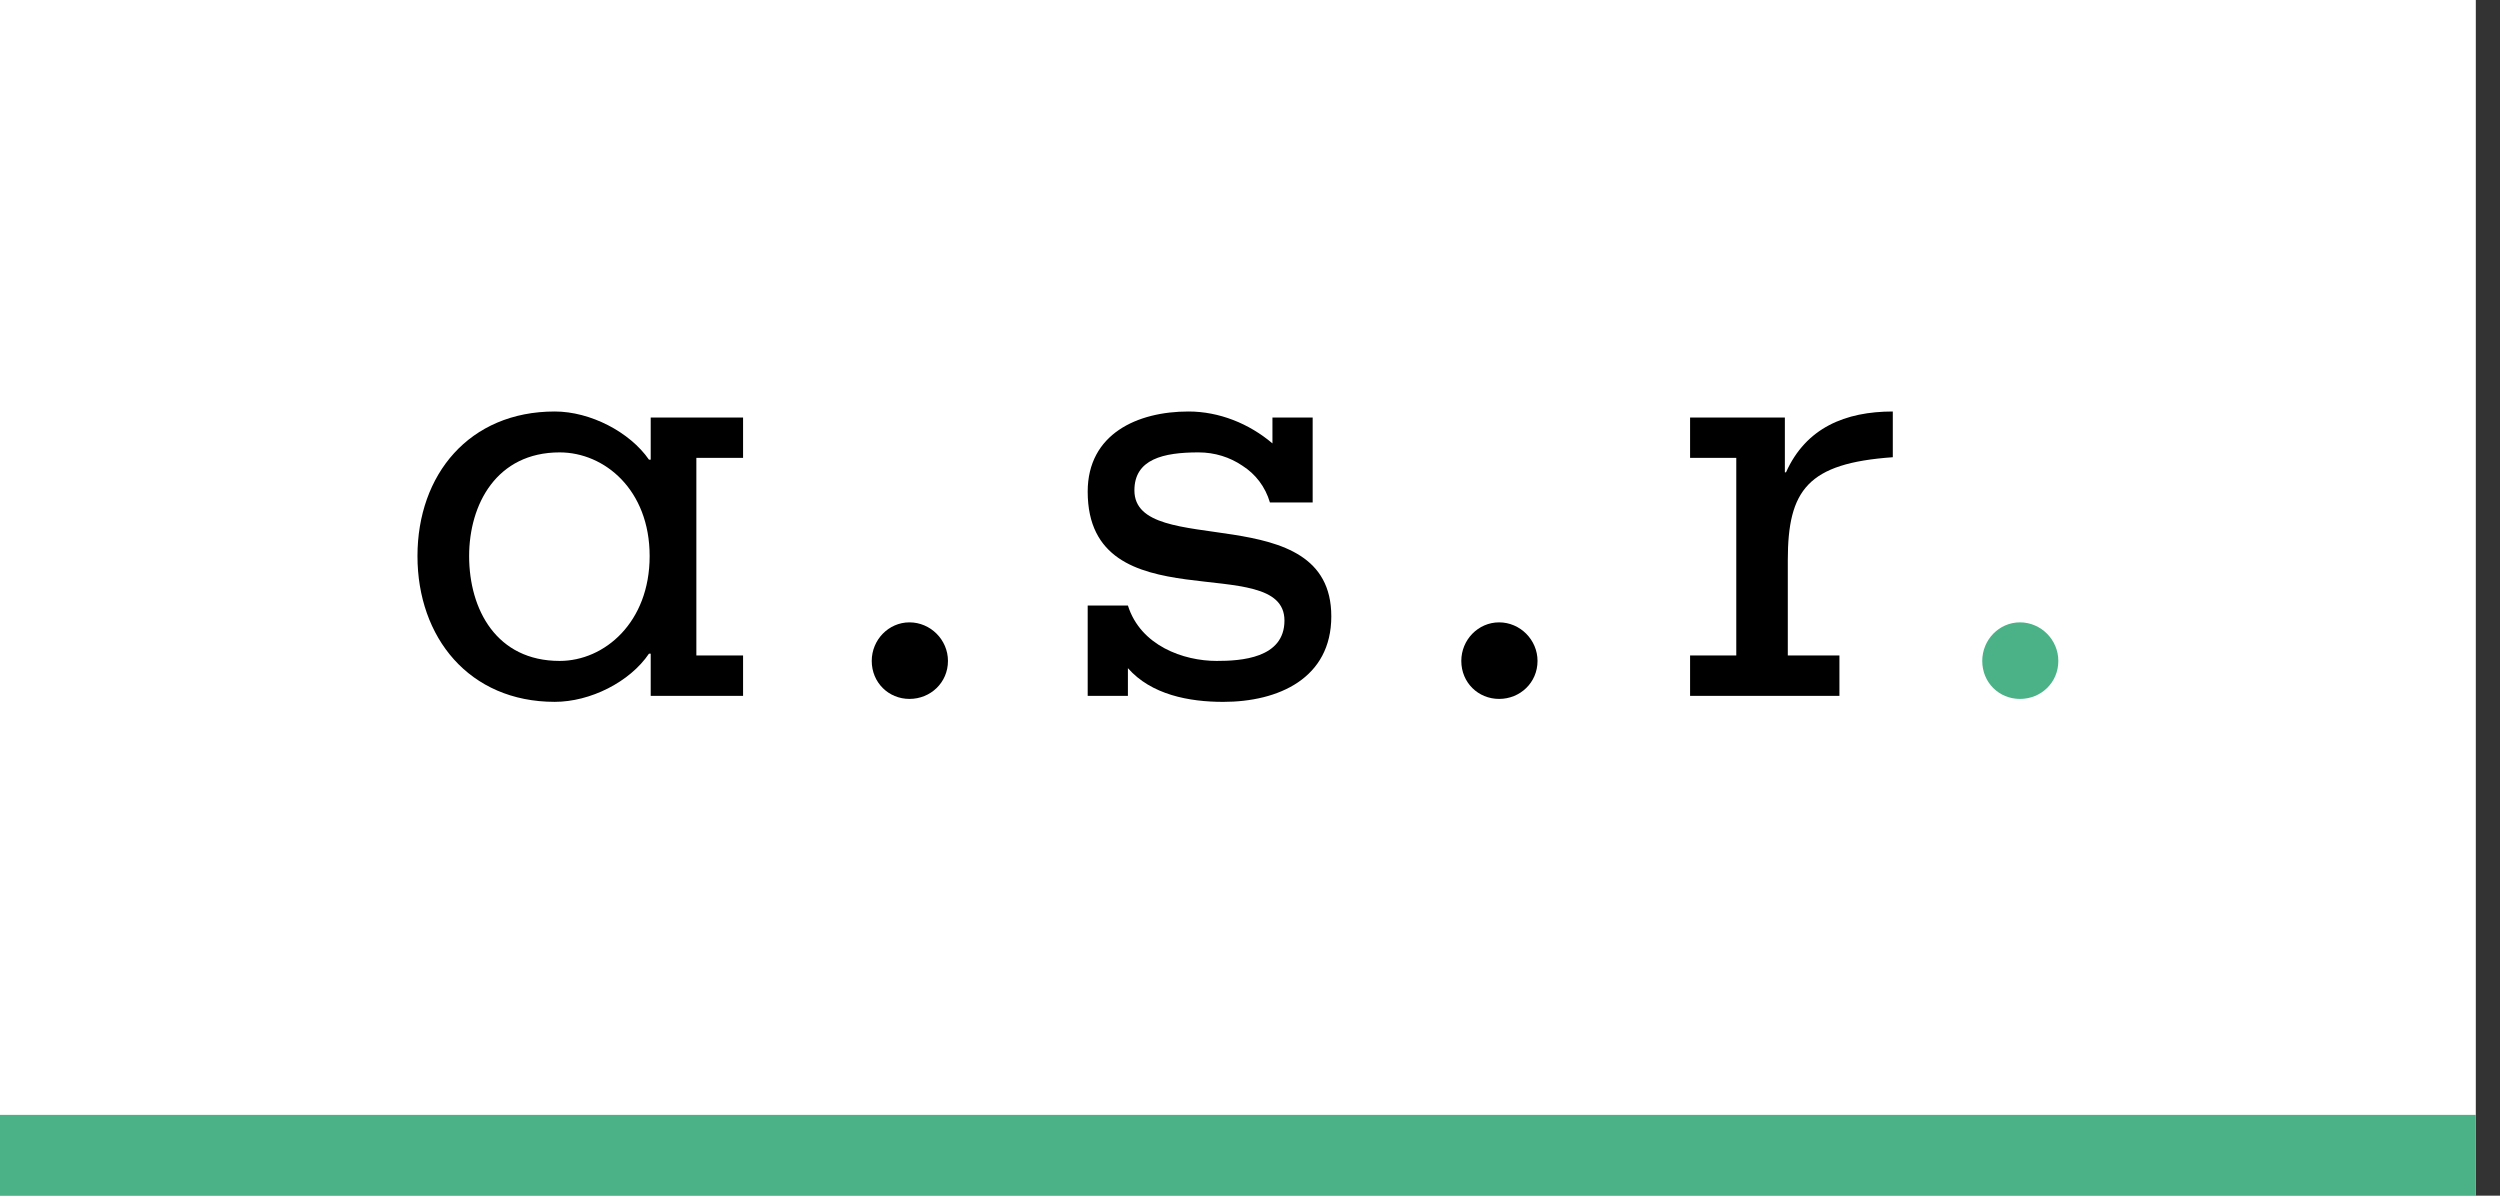 <svg width="92" height="44" viewBox="0 0 92 44" fill="none" xmlns="http://www.w3.org/2000/svg">
<rect x="0" y="0" width="92" height="44" fill="#333333" stroke="none"/>
<g clip-path="url(#clip0_367_29)">
<path d="M91.11 0H0V44H91.11V0Z" fill="white"/>
<path d="M74.335 25.72C75.11 25.72 75.746 25.12 75.746 24.322C75.746 23.545 75.11 22.903 74.335 22.903C73.565 22.903 72.947 23.545 72.947 24.322C72.947 25.12 73.565 25.72 74.335 25.72Z" fill="#4AB286"/>
<path d="M55.168 22.903C54.397 22.903 53.776 23.545 53.776 24.322C53.776 25.12 54.397 25.72 55.168 25.72C55.941 25.72 56.581 25.12 56.581 24.322C56.581 23.545 55.941 22.903 55.168 22.903Z" fill="black"/>
<path d="M69.655 16.826V15.143C67.912 15.143 66.458 15.741 65.725 17.382H65.683V15.365H62.195V16.849H63.895V24.122H62.195V25.608H67.691V24.122H65.791V20.618C65.791 18.026 66.524 17.048 69.655 16.826Z" fill="black"/>
<path d="M34.885 24.322C34.885 23.545 34.244 22.903 33.468 22.903C32.701 22.903 32.08 23.545 32.08 24.322C32.08 25.12 32.701 25.72 33.468 25.72C34.244 25.72 34.885 25.12 34.885 24.322Z" fill="black"/>
<path d="M27.345 16.849V15.365H23.946V16.917H23.883C23.178 15.897 21.724 15.143 20.415 15.143C17.264 15.143 15.363 17.47 15.363 20.464C15.363 23.459 17.264 25.828 20.415 25.828C21.724 25.828 23.178 25.097 23.883 24.054H23.946V25.608H27.345V24.122H25.626V16.849H27.345ZM20.595 24.322C18.276 24.322 17.264 22.437 17.264 20.464C17.264 18.555 18.276 16.648 20.595 16.648C22.248 16.648 23.907 18.026 23.907 20.464C23.907 22.903 22.248 24.322 20.595 24.322Z" fill="black"/>
<path d="M48.992 22.681C48.992 18.268 41.746 20.618 41.746 18.046C41.746 16.896 42.809 16.648 44.105 16.648C44.707 16.648 45.259 16.826 45.719 17.137C46.206 17.447 46.563 17.913 46.733 18.49H48.306V15.365H46.826V16.317C45.966 15.587 44.864 15.143 43.736 15.143C41.863 15.143 40.027 15.963 40.027 18.093C40.027 22.992 47.268 20.222 47.268 22.836C47.268 24.233 45.653 24.322 44.772 24.322C43.556 24.322 41.973 23.766 41.507 22.283H40.027V25.608H41.507V24.588C42.367 25.566 43.757 25.829 45.014 25.829C47.044 25.829 48.992 24.966 48.992 22.681Z" fill="black"/>
<path d="M91.11 41.026H0V44H91.11V41.026Z" fill="#4AB286"/>
</g>
<defs>
<clipPath id="clip0_367_29">
<rect width="91.11" height="44" fill="white"/>
</clipPath>
</defs>
</svg>
